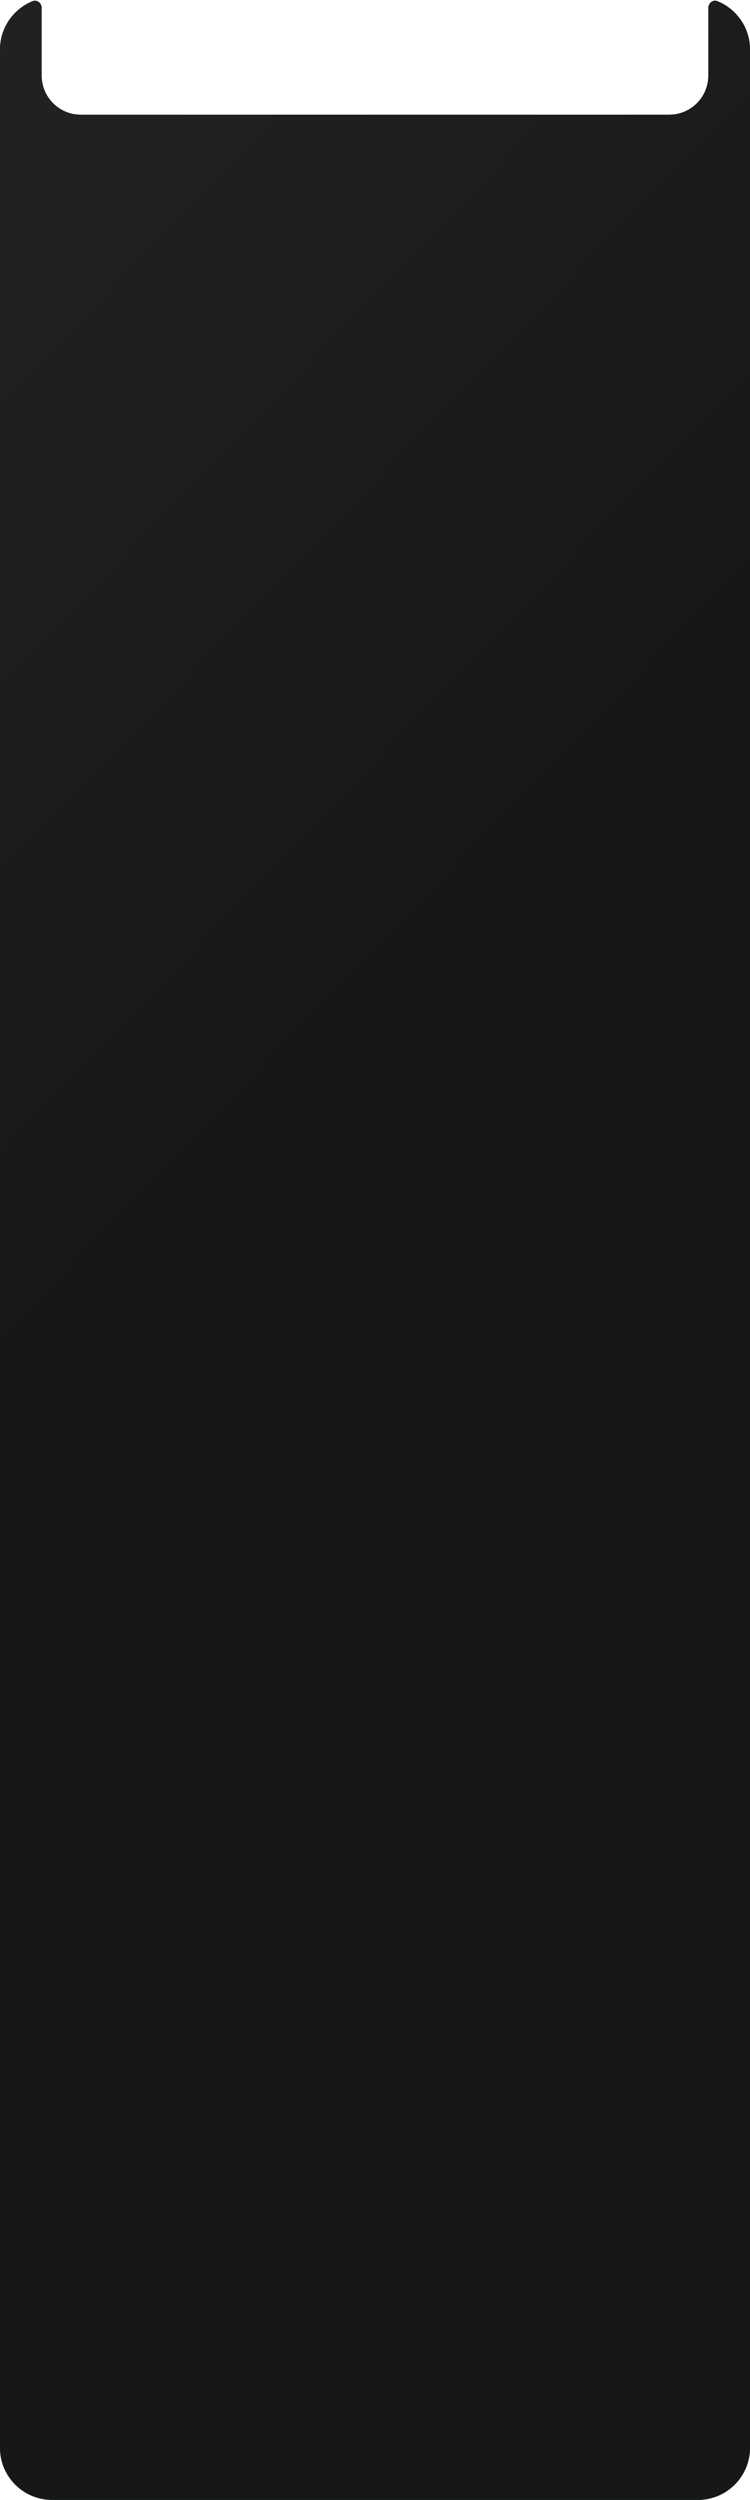 <?xml version="1.0" encoding="UTF-8"?> <svg xmlns="http://www.w3.org/2000/svg" width="288" height="959" viewBox="0 0 288 959" fill="none"><path fill-rule="evenodd" clip-rule="evenodd" d="M16 3.07C16 1.174 14.248 -0.255 12.49 0.458C5.166 3.427 0 10.61 0 19V939C0 950.046 8.954 959 20 959H268C279.046 959 288 950.046 288 939V19C288 10.61 282.834 3.427 275.51 0.458C273.752 -0.255 272 1.174 272 3.07V29C272 37.284 265.284 44 257 44H31C22.716 44 16 37.284 16 29V3.07Z" fill="#D9D9D9"></path><path fill-rule="evenodd" clip-rule="evenodd" d="M16 3.07C16 1.174 14.248 -0.255 12.49 0.458C5.166 3.427 0 10.61 0 19V939C0 950.046 8.954 959 20 959H268C279.046 959 288 950.046 288 939V19C288 10.61 282.834 3.427 275.51 0.458C273.752 -0.255 272 1.174 272 3.07V29C272 37.284 265.284 44 257 44H31C22.716 44 16 37.284 16 29V3.07Z" fill="#141414"></path><path fill-rule="evenodd" clip-rule="evenodd" d="M16 3.07C16 1.174 14.248 -0.255 12.49 0.458C5.166 3.427 0 10.61 0 19V939C0 950.046 8.954 959 20 959H268C279.046 959 288 950.046 288 939V19C288 10.61 282.834 3.427 275.51 0.458C273.752 -0.255 272 1.174 272 3.07V29C272 37.284 265.284 44 257 44H31C22.716 44 16 37.284 16 29V3.07Z" fill="url(#paint0_linear_50_3353)"></path><path fill-rule="evenodd" clip-rule="evenodd" d="M16 3.07C16 1.174 14.248 -0.255 12.49 0.458C5.166 3.427 0 10.61 0 19V939C0 950.046 8.954 959 20 959H268C279.046 959 288 950.046 288 939V19C288 10.61 282.834 3.427 275.51 0.458C273.752 -0.255 272 1.174 272 3.07V29C272 37.284 265.284 44 257 44H31C22.716 44 16 37.284 16 29V3.07Z" fill="url(#paint1_linear_50_3353)"></path><path fill-rule="evenodd" clip-rule="evenodd" d="M16 3.07C16 1.174 14.248 -0.255 12.49 0.458C5.166 3.427 0 10.61 0 19V939C0 950.046 8.954 959 20 959H268C279.046 959 288 950.046 288 939V19C288 10.61 282.834 3.427 275.51 0.458C273.752 -0.255 272 1.174 272 3.07V29C272 37.284 265.284 44 257 44H31C22.716 44 16 37.284 16 29V3.07Z" fill="black" fill-opacity="0.2"></path><defs><linearGradient id="paint0_linear_50_3353" x1="144" y1="-27" x2="144" y2="379" gradientUnits="userSpaceOnUse"><stop stop-color="#18F18C"></stop><stop offset="1" stop-color="#16AD8A"></stop></linearGradient><linearGradient id="paint1_linear_50_3353" x1="82.444" y1="12.896" x2="297.364" y2="219.341" gradientUnits="userSpaceOnUse"><stop stop-color="#292929"></stop><stop offset="1" stop-color="#1D1D1D"></stop></linearGradient></defs></svg> 